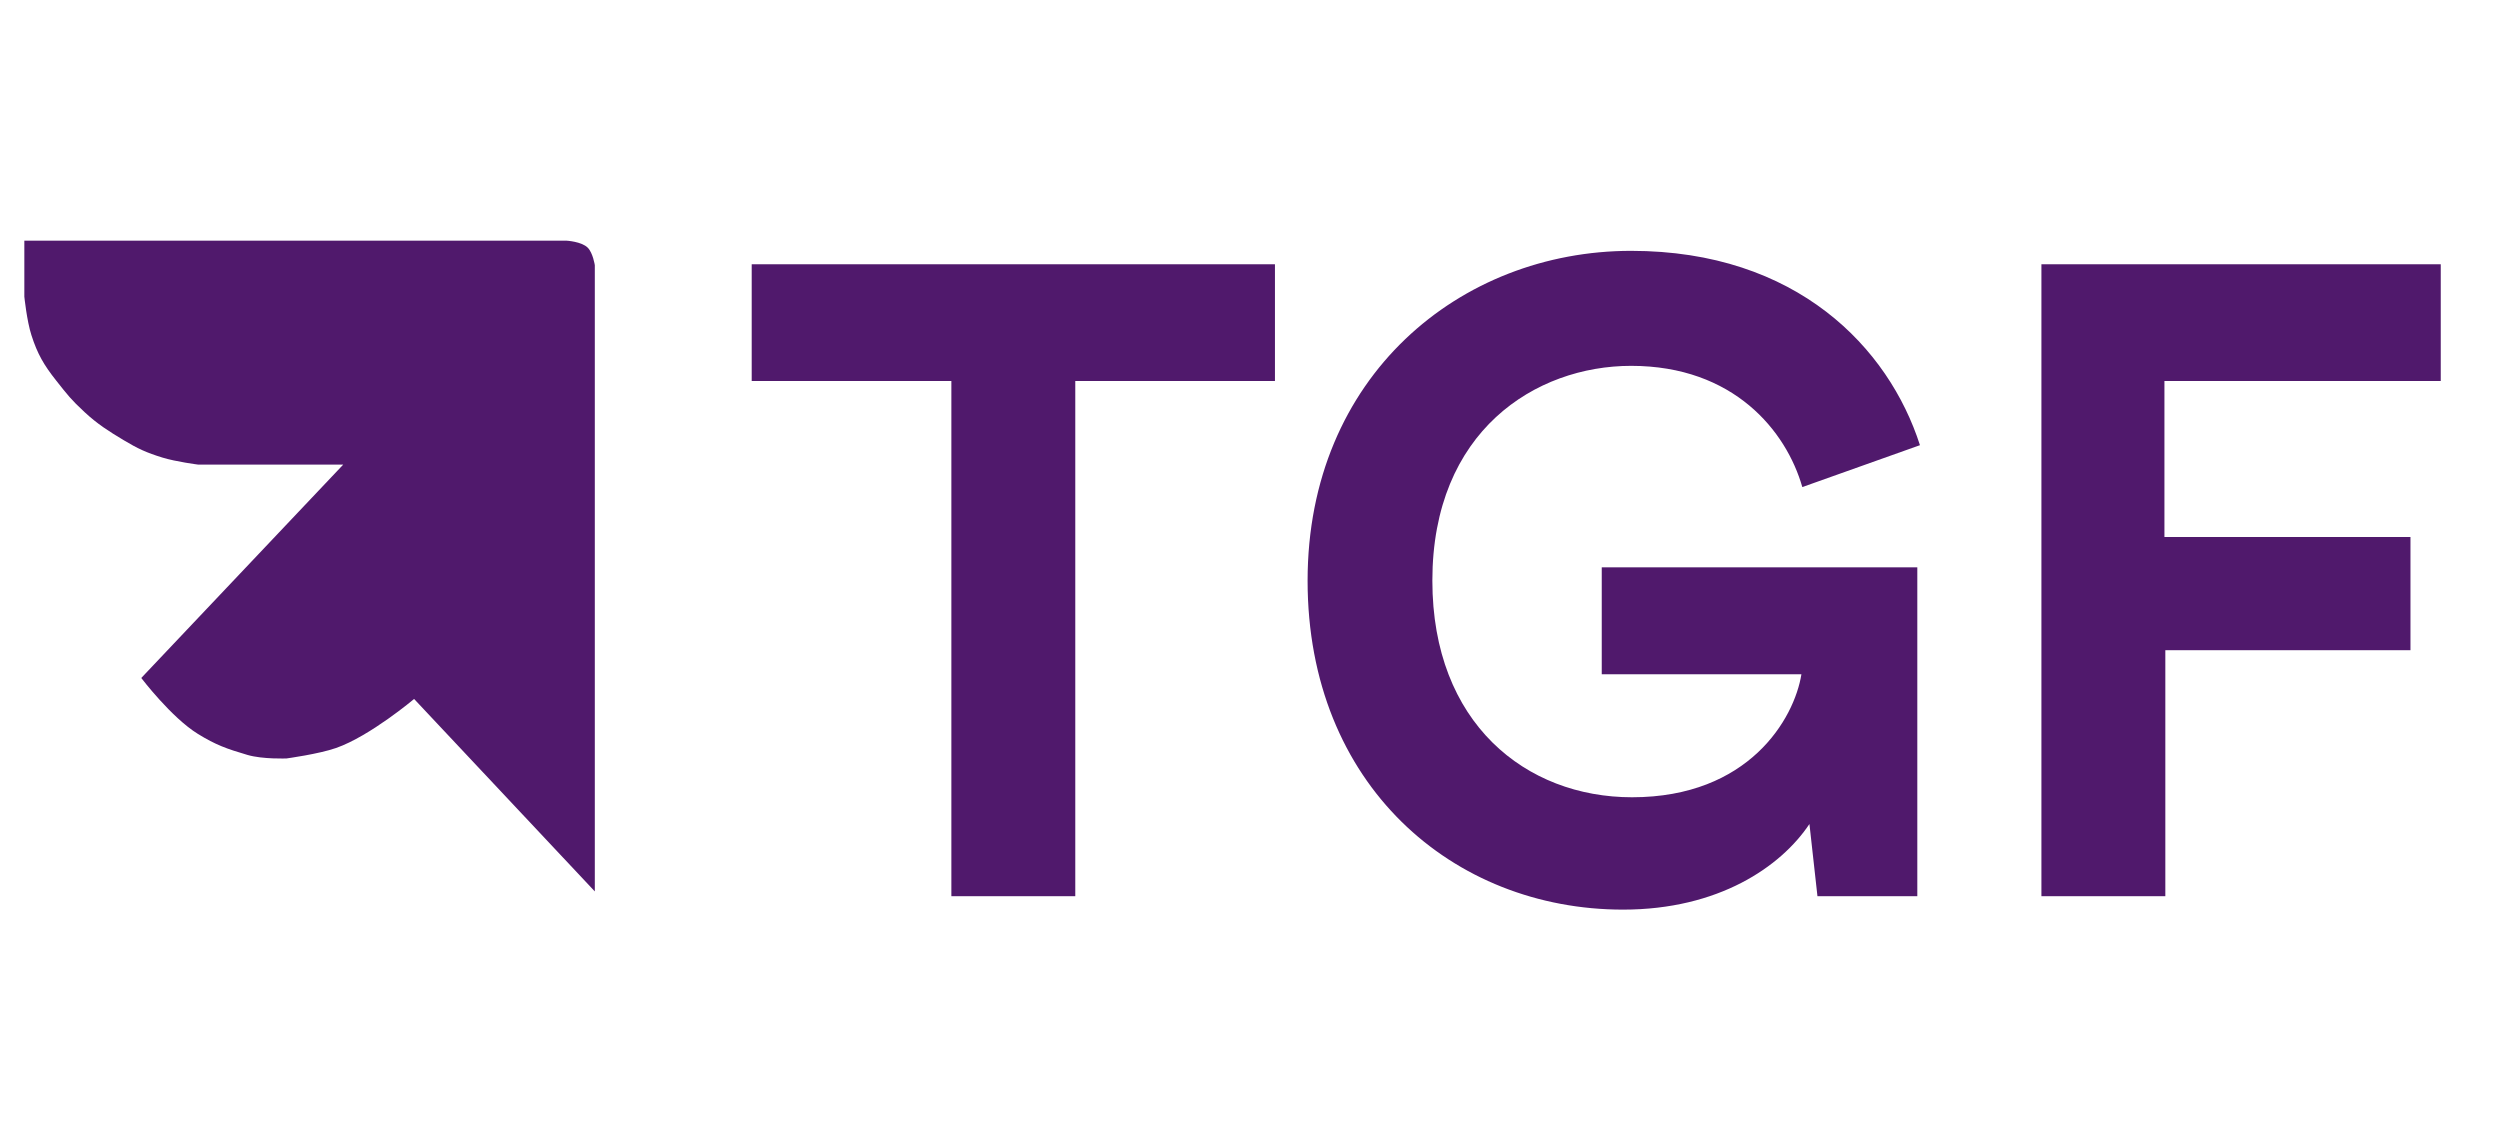<svg width="53" height="24" viewBox="0 0 53 24" fill="none" xmlns="http://www.w3.org/2000/svg">
<path d="M12.009 5.102H0.516V6.289C0.516 6.289 0.568 6.8 0.666 7.105C0.793 7.503 0.931 7.74 1.192 8.069C1.435 8.376 1.505 8.47 1.793 8.737C2.067 8.991 2.298 9.137 2.619 9.33C2.922 9.512 3.107 9.597 3.445 9.701C3.731 9.789 4.197 9.849 4.197 9.849H7.277L2.995 14.373C2.995 14.373 3.633 15.213 4.197 15.56C4.576 15.793 4.804 15.874 5.248 16.005C5.569 16.099 6.075 16.079 6.075 16.079C6.075 16.079 6.758 15.986 7.126 15.857C7.847 15.604 8.779 14.818 8.779 14.818L12.61 18.898V5.622C12.61 5.622 12.571 5.362 12.46 5.251C12.33 5.12 12.009 5.102 12.009 5.102Z" fill="#50196C"/>
<path d="M27.029 8.077H22.796V19H20.169V8.077H15.936V5.602H27.029V8.077ZM40.647 19H38.53L38.36 17.469C37.755 18.376 36.432 19.284 34.41 19.284C30.801 19.284 27.721 16.638 27.721 12.31C27.721 7.983 30.952 5.318 34.58 5.318C38.095 5.318 40.042 7.378 40.703 9.438L38.209 10.326C37.869 9.135 36.754 7.756 34.58 7.756C32.558 7.756 30.366 9.135 30.366 12.31C30.366 15.334 32.35 16.902 34.599 16.902C37.075 16.902 38.039 15.239 38.19 14.294H33.957V12.027H40.647V19ZM45.905 19H43.278V5.602H51.744V8.077H45.886V11.384H51.102V13.784H45.905V19Z" fill="#50196C"/>
</svg>
